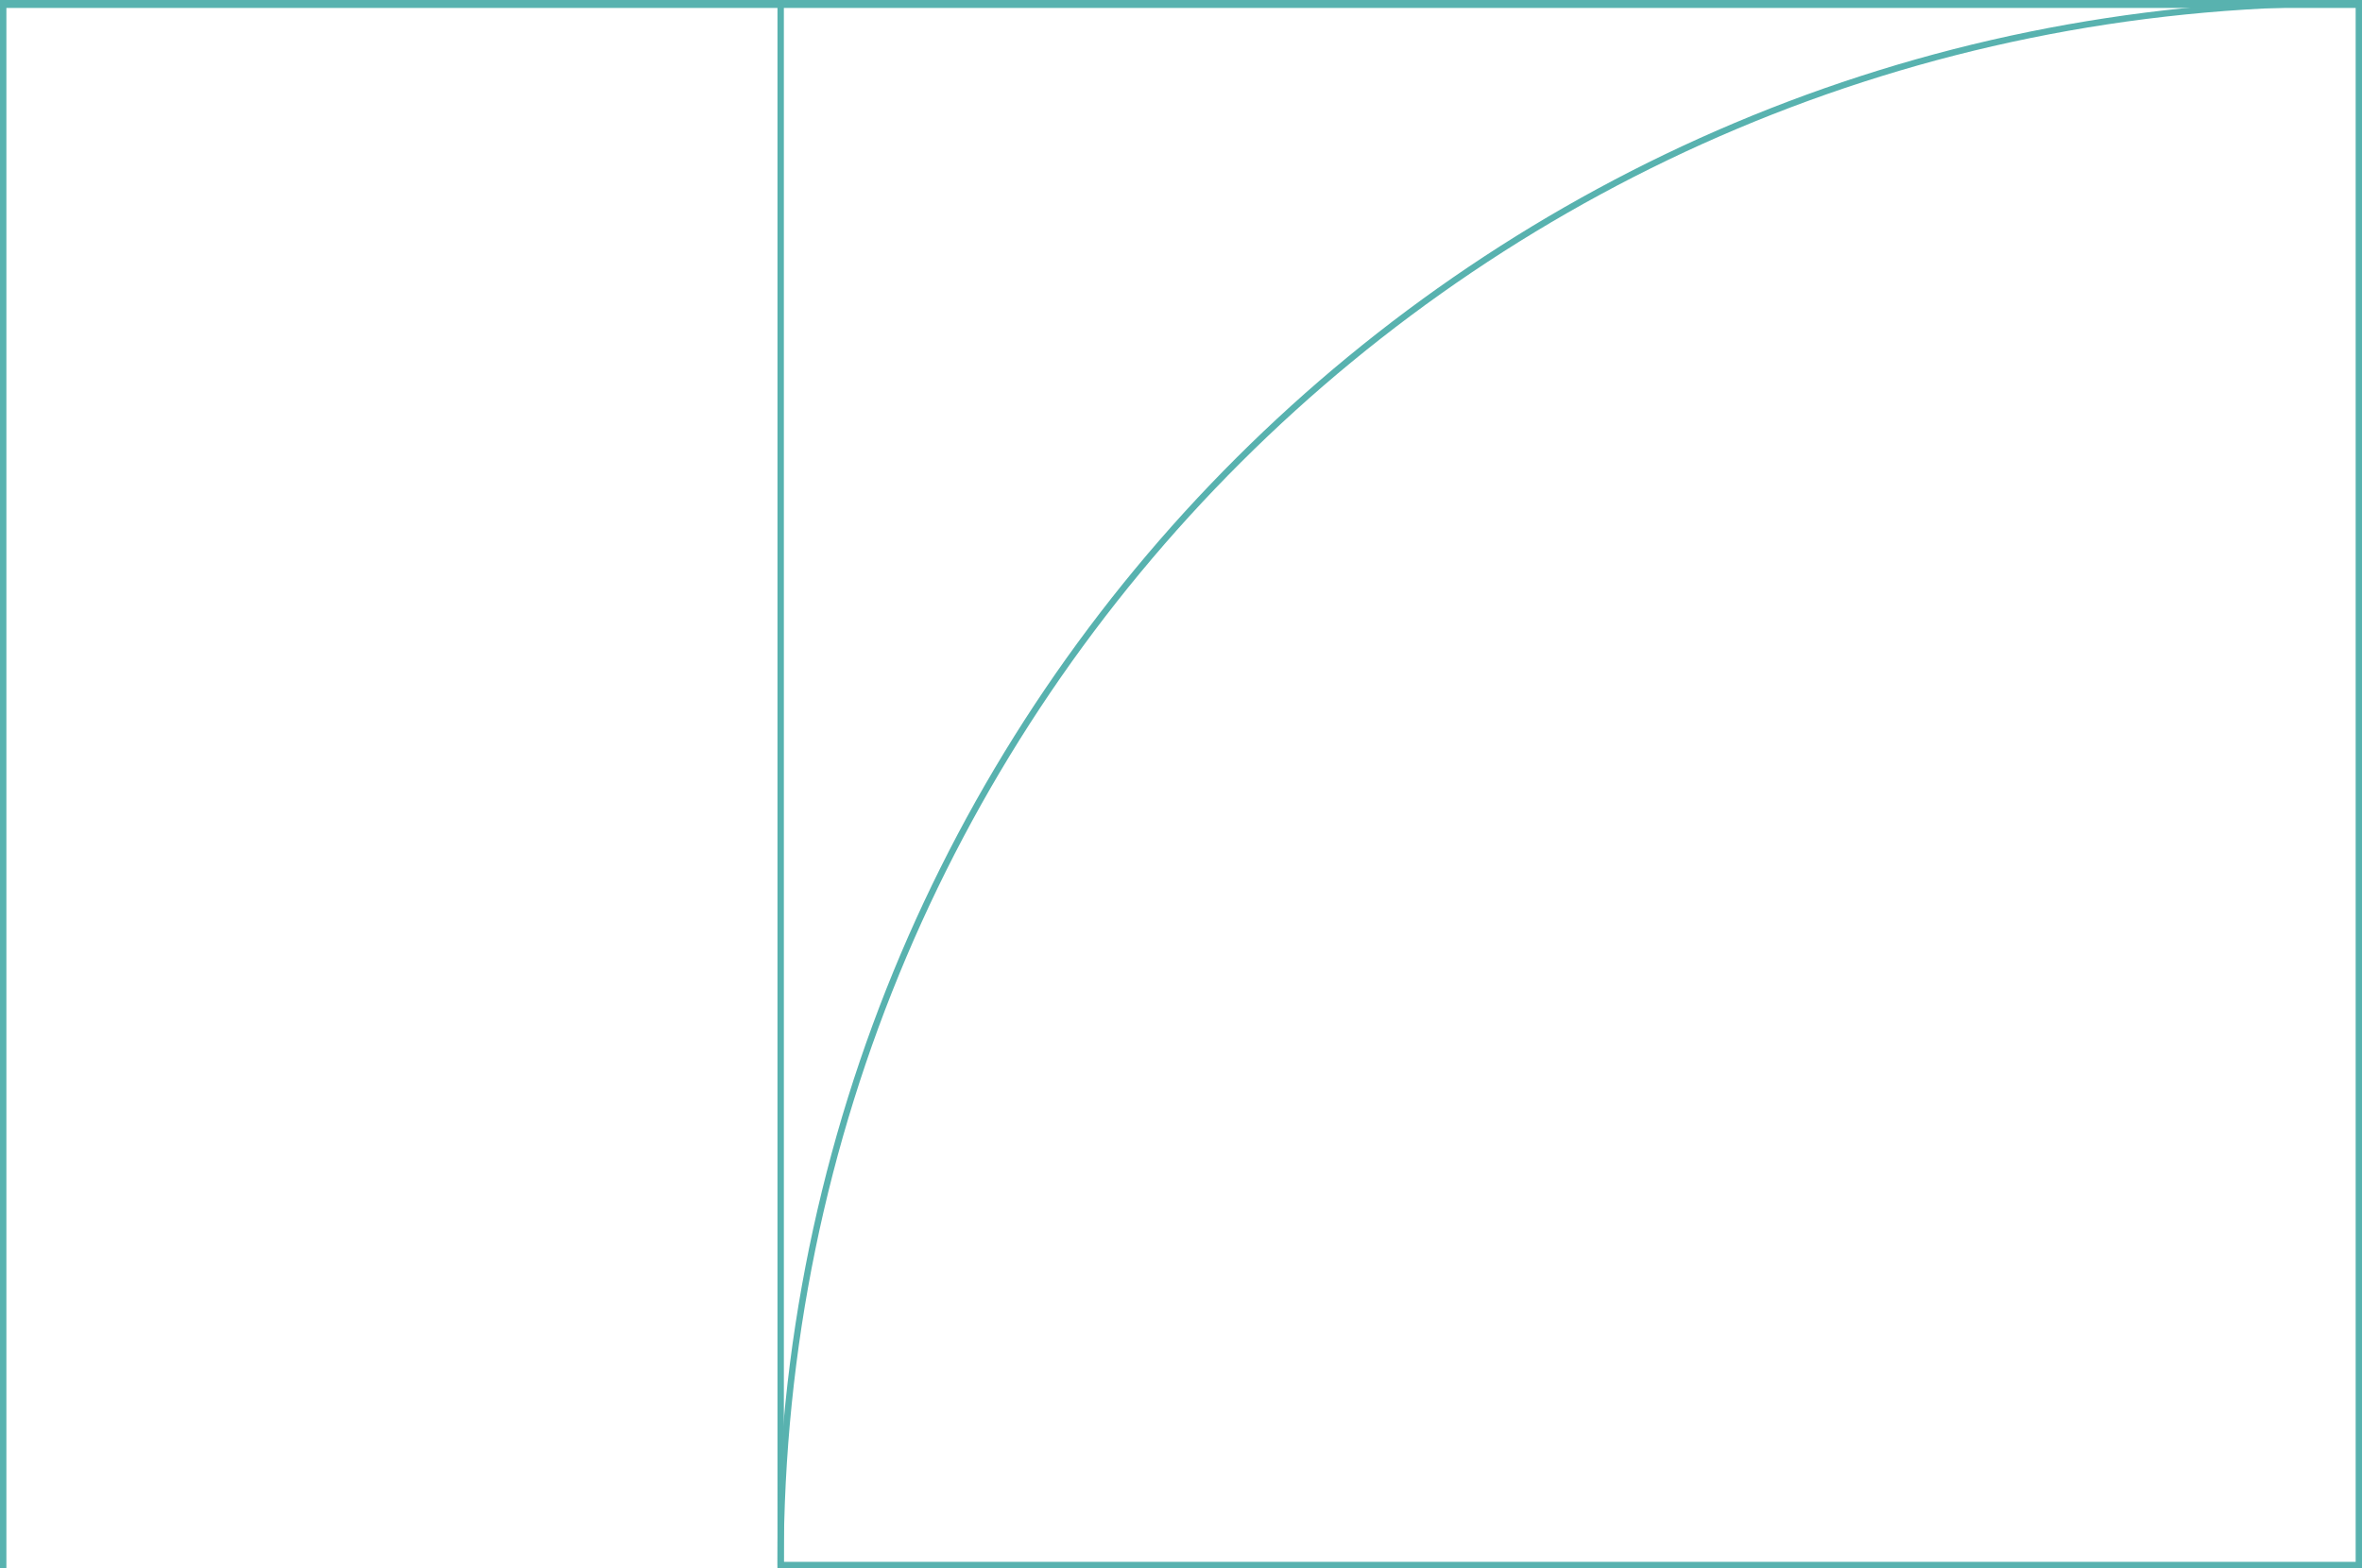 <svg width="375" height="249" fill="none" xmlns="http://www.w3.org/2000/svg"><path stroke="#58B2AF" stroke-width="1.014" d="M374.501.517v248.012H123.942V.517z"/><mask id="a" style="mask-type:alpha" maskUnits="userSpaceOnUse" x="123" y="0" width="253" height="250"><path transform="rotate(90 375.006 .01)" fill="#D9D9D9" d="M375.006.01h249.025v251.573H375.006z"/></mask><g mask="url(#a)"><path d="M372.297 495.775c-137.176 0-248.377-110.869-248.377-247.629S235.121.517 372.297.517c137.176 0 248.377 110.869 248.377 247.629S509.473 495.775 372.297 495.775z" stroke="#58B2AF" stroke-width="1.014"/></g><path d="M0 .247V-.767h-1.014V.247H0zm1.014 249.222V.247h-2.028v249.222h2.028zM0 1.261h375.008V-.767H0v2.028z" fill="#58B2AF" mask="url(#path-1-inside-1_17_17554)"/></svg>